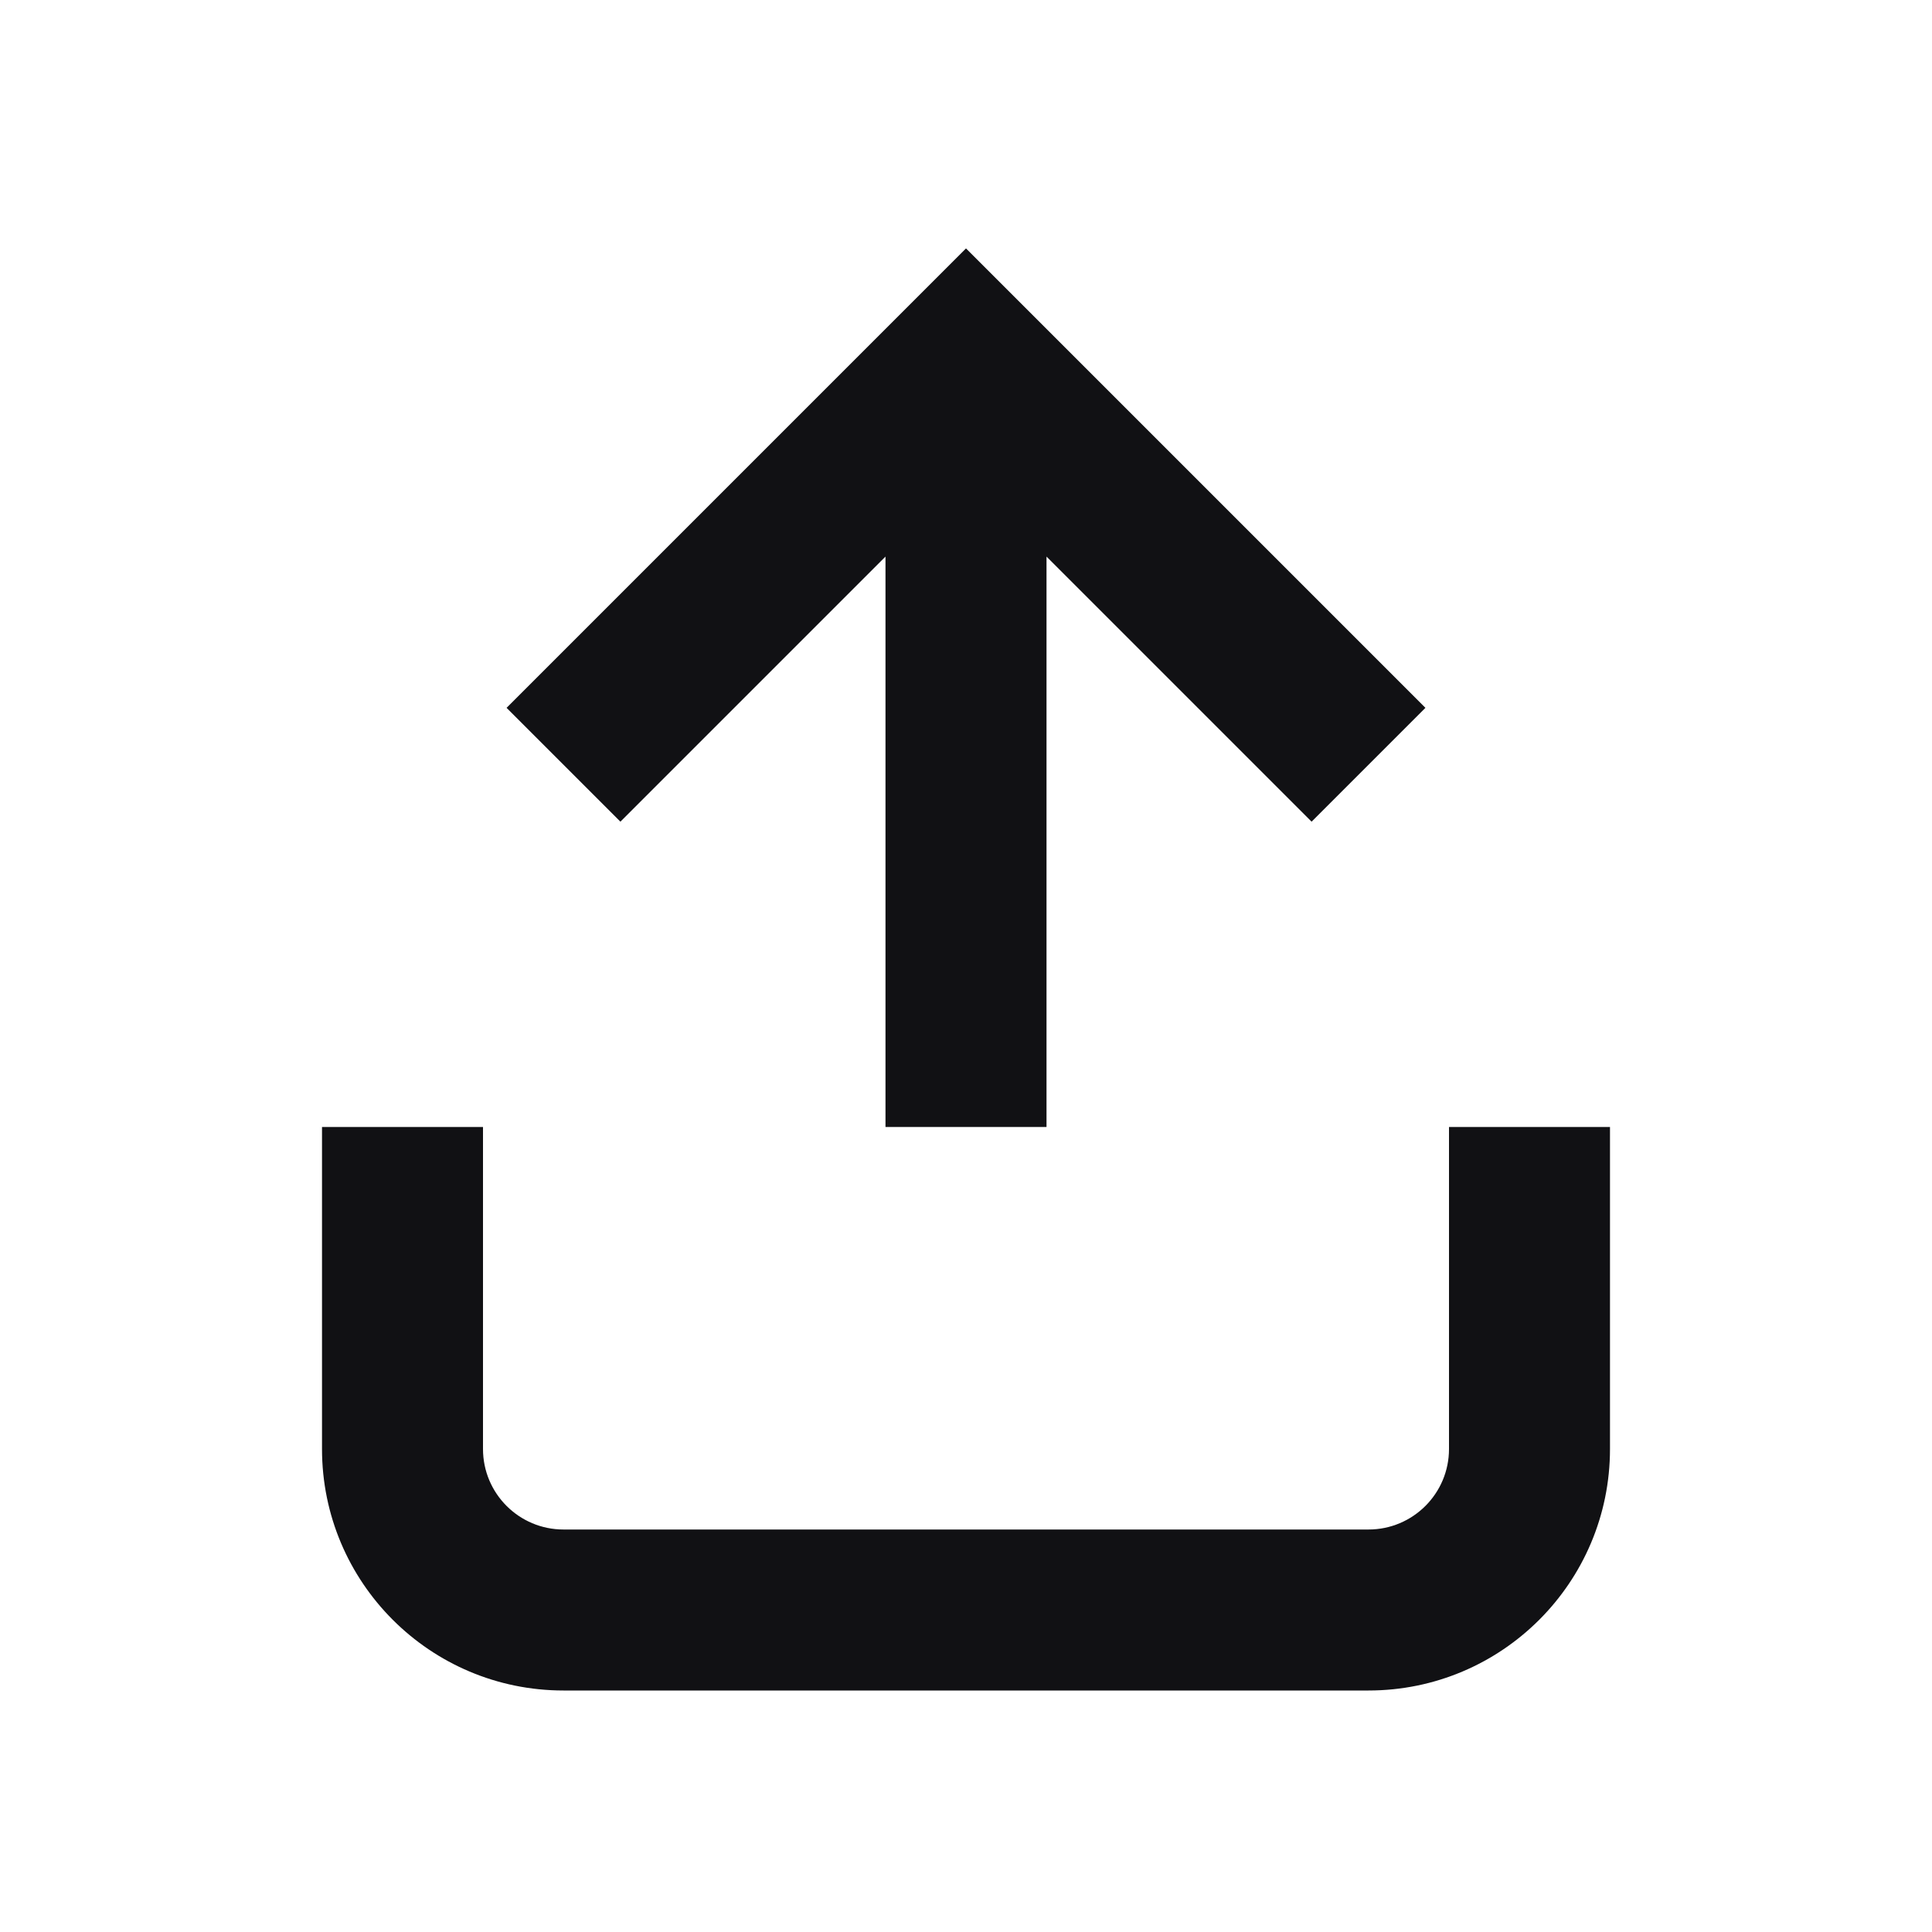 <svg width="64" height="64" viewBox="0 0 64 64" fill="none" xmlns="http://www.w3.org/2000/svg">
<path d="M45.333 56H18.667C14.248 56 10.667 52.418 10.667 48V37.333H16V48C16 49.473 17.194 50.667 18.667 50.667H45.333C46.806 50.667 48 49.473 48 48V37.333H53.333V48C53.333 52.418 49.752 56 45.333 56ZM32 8.229L47.219 23.448L43.448 27.219L34.667 18.438V37.333H29.333V18.438L20.552 27.219L16.781 23.448L32 8.229Z" fill="#111114"/>
</svg>
